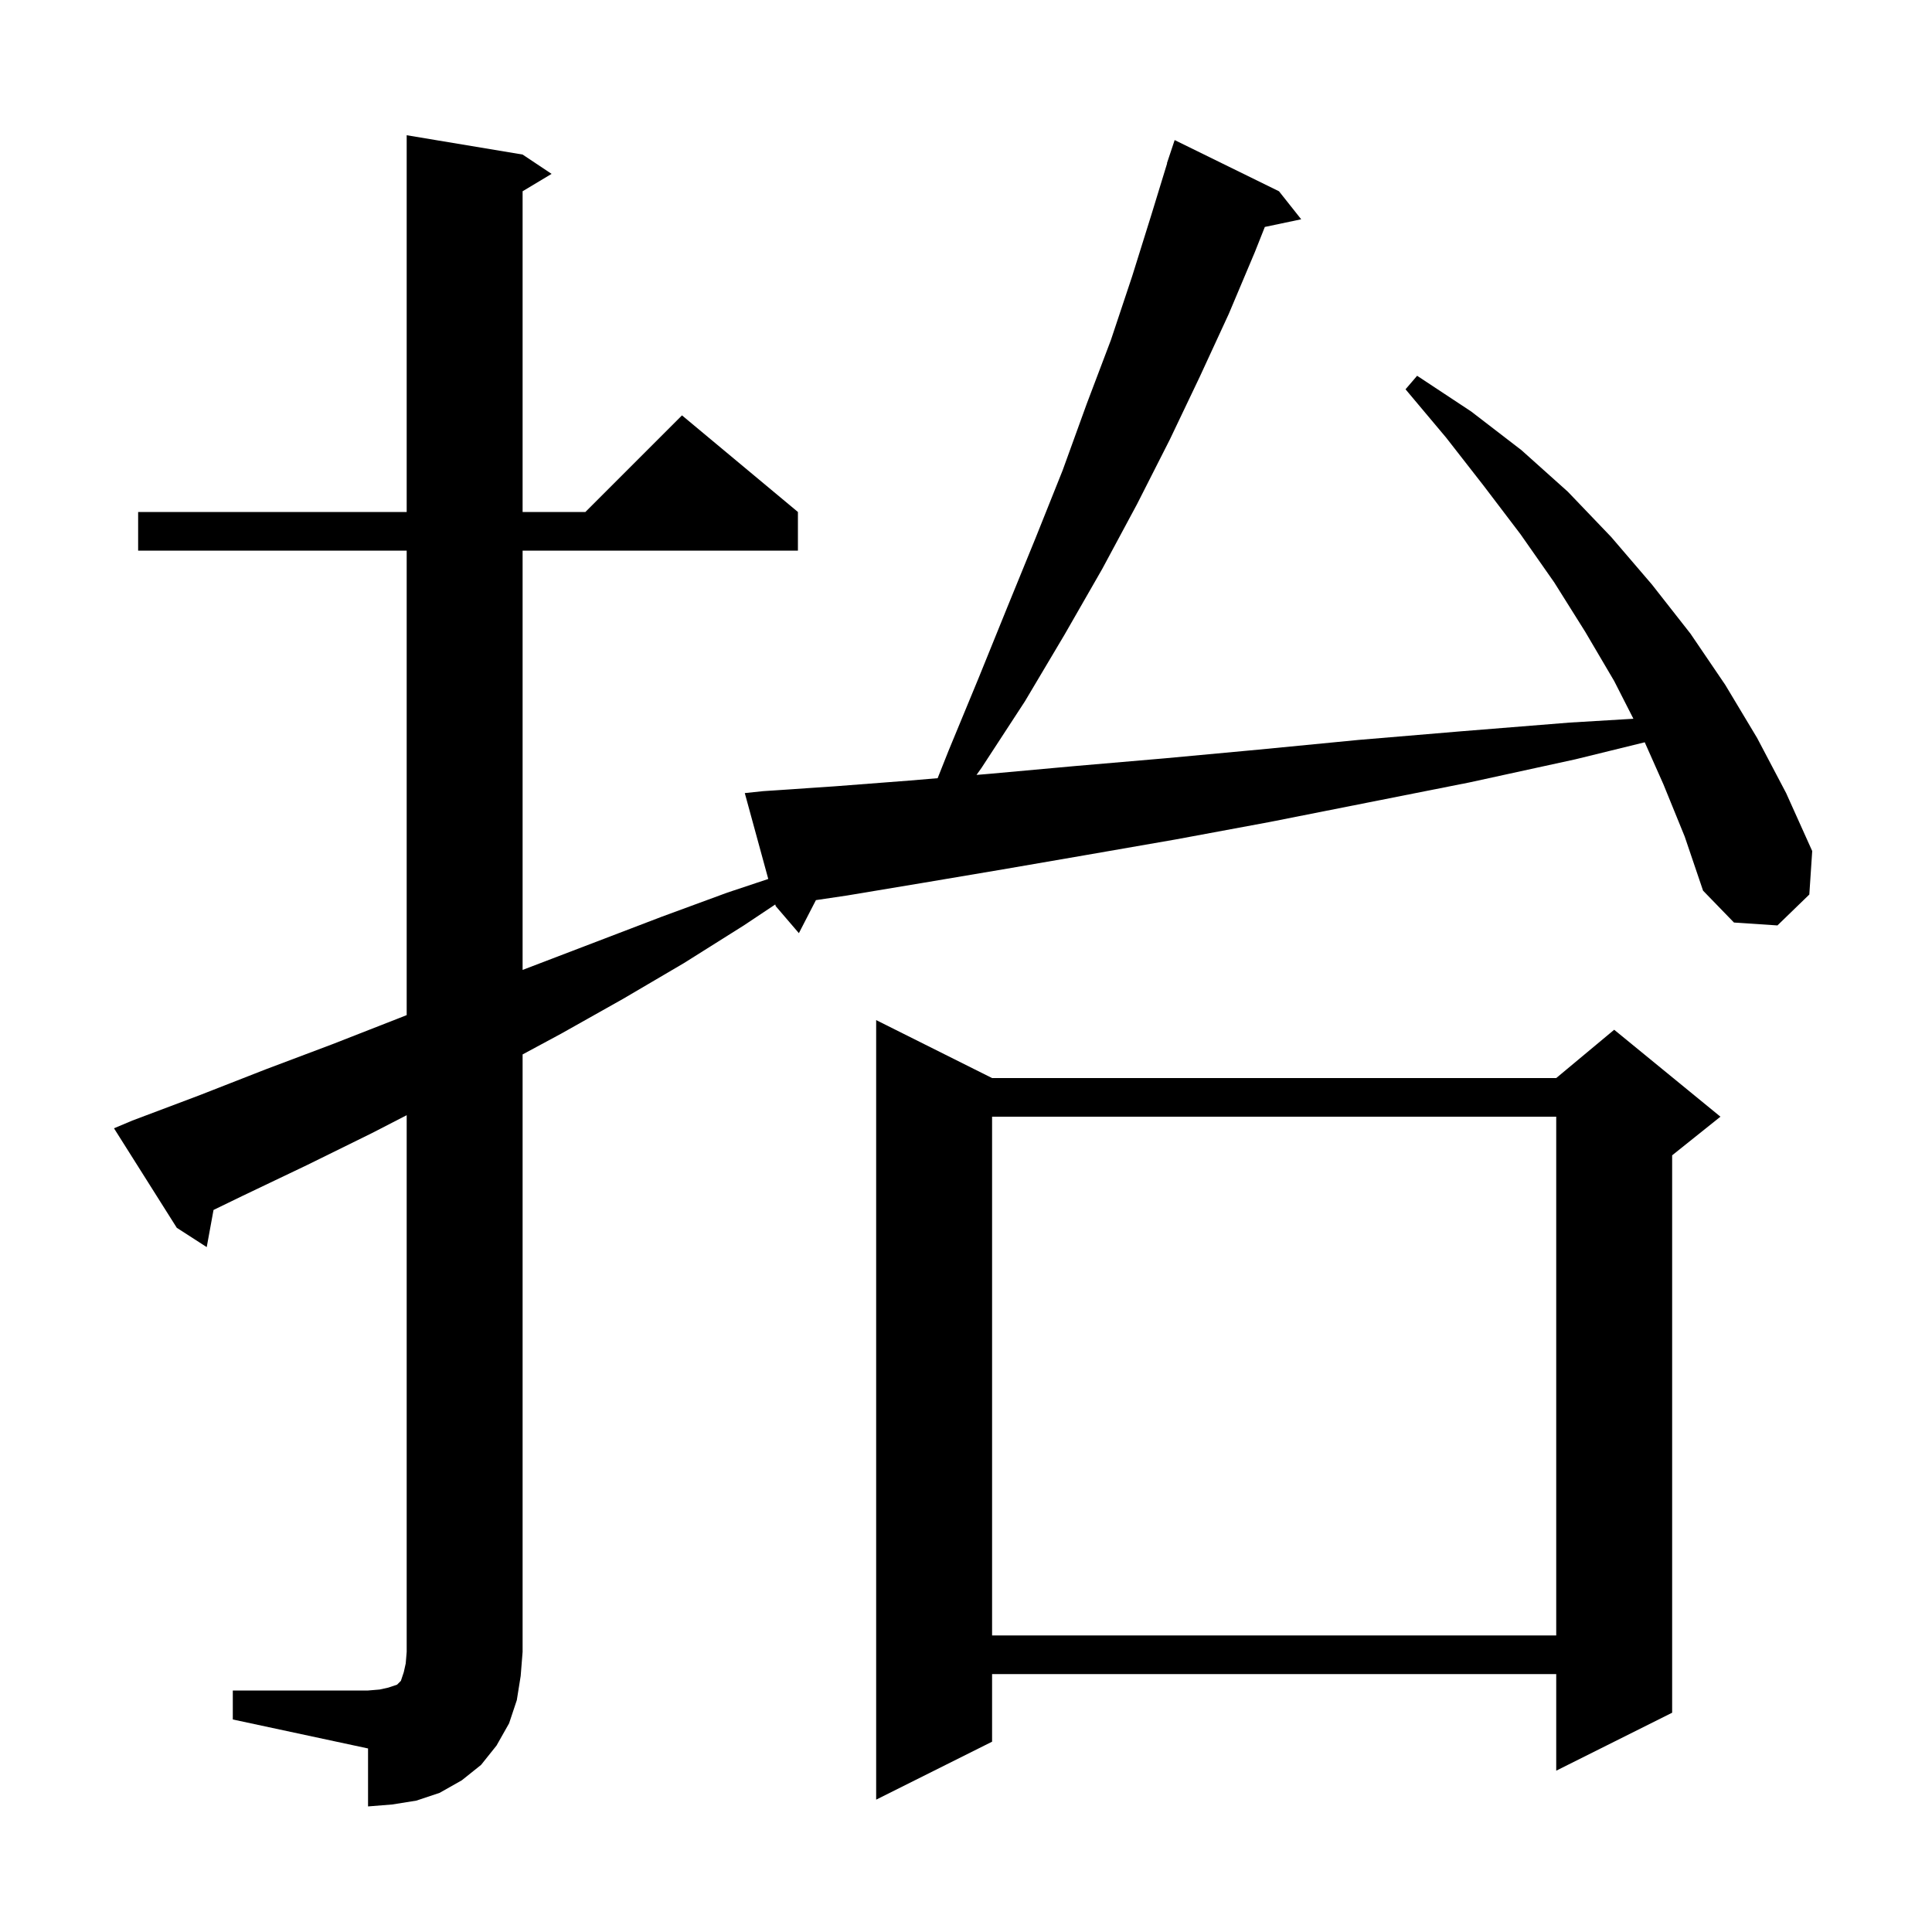 <svg xmlns="http://www.w3.org/2000/svg" xmlns:xlink="http://www.w3.org/1999/xlink" version="1.1" baseProfile="full" viewBox="0 0 200 200" width="200" height="200">
<g fill="black">
<path d="M 24.1 175.0 L 38.1 175.0 L 39.3 174.9 L 40.2 174.7 L 41.1 174.4 L 41.5 174.0 L 41.8 173.1 L 42.0 172.2 L 42.1 171.0 L 42.1 115.445 L 38.5 117.3 L 31.8 120.6 L 25.1 123.8 L 22.104 125.254 L 21.4 129.1 L 18.3 127.1 L 11.8 116.8 L 13.7 116.0 L 20.6 113.4 L 27.5 110.7 L 34.4 108.1 L 41.3 105.4 L 42.1 105.082 L 42.1 57.0 L 14.3 57.0 L 14.3 53.0 L 42.1 53.0 L 42.1 14.0 L 54.1 16.0 L 57.1 18.0 L 54.1 19.8 L 54.1 53.0 L 60.6 53.0 L 70.6 43.0 L 82.6 53.0 L 82.6 57.0 L 54.1 57.0 L 54.1 100.406 L 68.5 94.9 L 75.3 92.4 L 79.531 90.99 L 77.1 82.1 L 79.0 81.9 L 86.4 81.4 L 94.2 80.8 L 97.064 80.558 L 98.2 77.7 L 101.3 70.2 L 104.3 62.8 L 107.2 55.7 L 110.0 48.7 L 112.5 41.8 L 115.0 35.2 L 117.2 28.6 L 119.2 22.2 L 120.822 16.906 L 120.8 16.9 L 121.6 14.5 L 132.4 19.8 L 134.7 22.7 L 130.935 23.493 L 129.9 26.1 L 127.2 32.5 L 124.2 39.0 L 121.1 45.5 L 117.7 52.2 L 114.1 58.9 L 110.2 65.7 L 106.1 72.6 L 101.6 79.5 L 101.089 80.219 L 102.5 80.1 L 111.3 79.3 L 120.6 78.5 L 130.3 77.6 L 140.6 76.6 L 151.3 75.7 L 162.5 74.8 L 169.09 74.406 L 167.1 70.5 L 164.1 65.4 L 160.9 60.3 L 157.4 55.3 L 153.6 50.3 L 149.7 45.3 L 145.5 40.3 L 146.7 38.9 L 152.3 42.6 L 157.5 46.6 L 162.3 50.9 L 166.8 55.6 L 171.0 60.5 L 175.0 65.6 L 178.6 70.9 L 181.9 76.4 L 184.9 82.1 L 187.6 88.1 L 187.3 92.6 L 184.0 95.8 L 179.5 95.5 L 176.3 92.2 L 174.4 86.6 L 172.2 81.2 L 170.263 76.841 L 163.1 78.6 L 152.1 81.0 L 141.5 83.1 L 131.4 85.1 L 121.7 86.9 L 112.5 88.5 L 103.8 90.0 L 95.5 91.4 L 87.7 92.7 L 84.463 93.181 L 82.7 96.6 L 80.3 93.8 L 80.254 93.631 L 77.0 95.8 L 70.8 99.7 L 64.5 103.4 L 58.1 107.0 L 54.1 109.154 L 54.1 171.0 L 53.9 173.5 L 53.5 176.0 L 52.7 178.4 L 51.4 180.7 L 49.8 182.7 L 47.8 184.3 L 45.5 185.6 L 43.1 186.4 L 40.6 186.8 L 38.1 187.0 L 38.1 181.0 L 24.1 178.0 Z M 102.7 111.6 L 161.1 111.6 L 167.1 106.6 L 178.1 115.6 L 173.1 119.6 L 173.1 177.3 L 161.1 183.3 L 161.1 173.3 L 102.7 173.3 L 102.7 180.3 L 90.7 186.3 L 90.7 105.6 Z M 102.7 115.6 L 102.7 169.3 L 161.1 169.3 L 161.1 115.6 Z " />
</g>
</svg>
